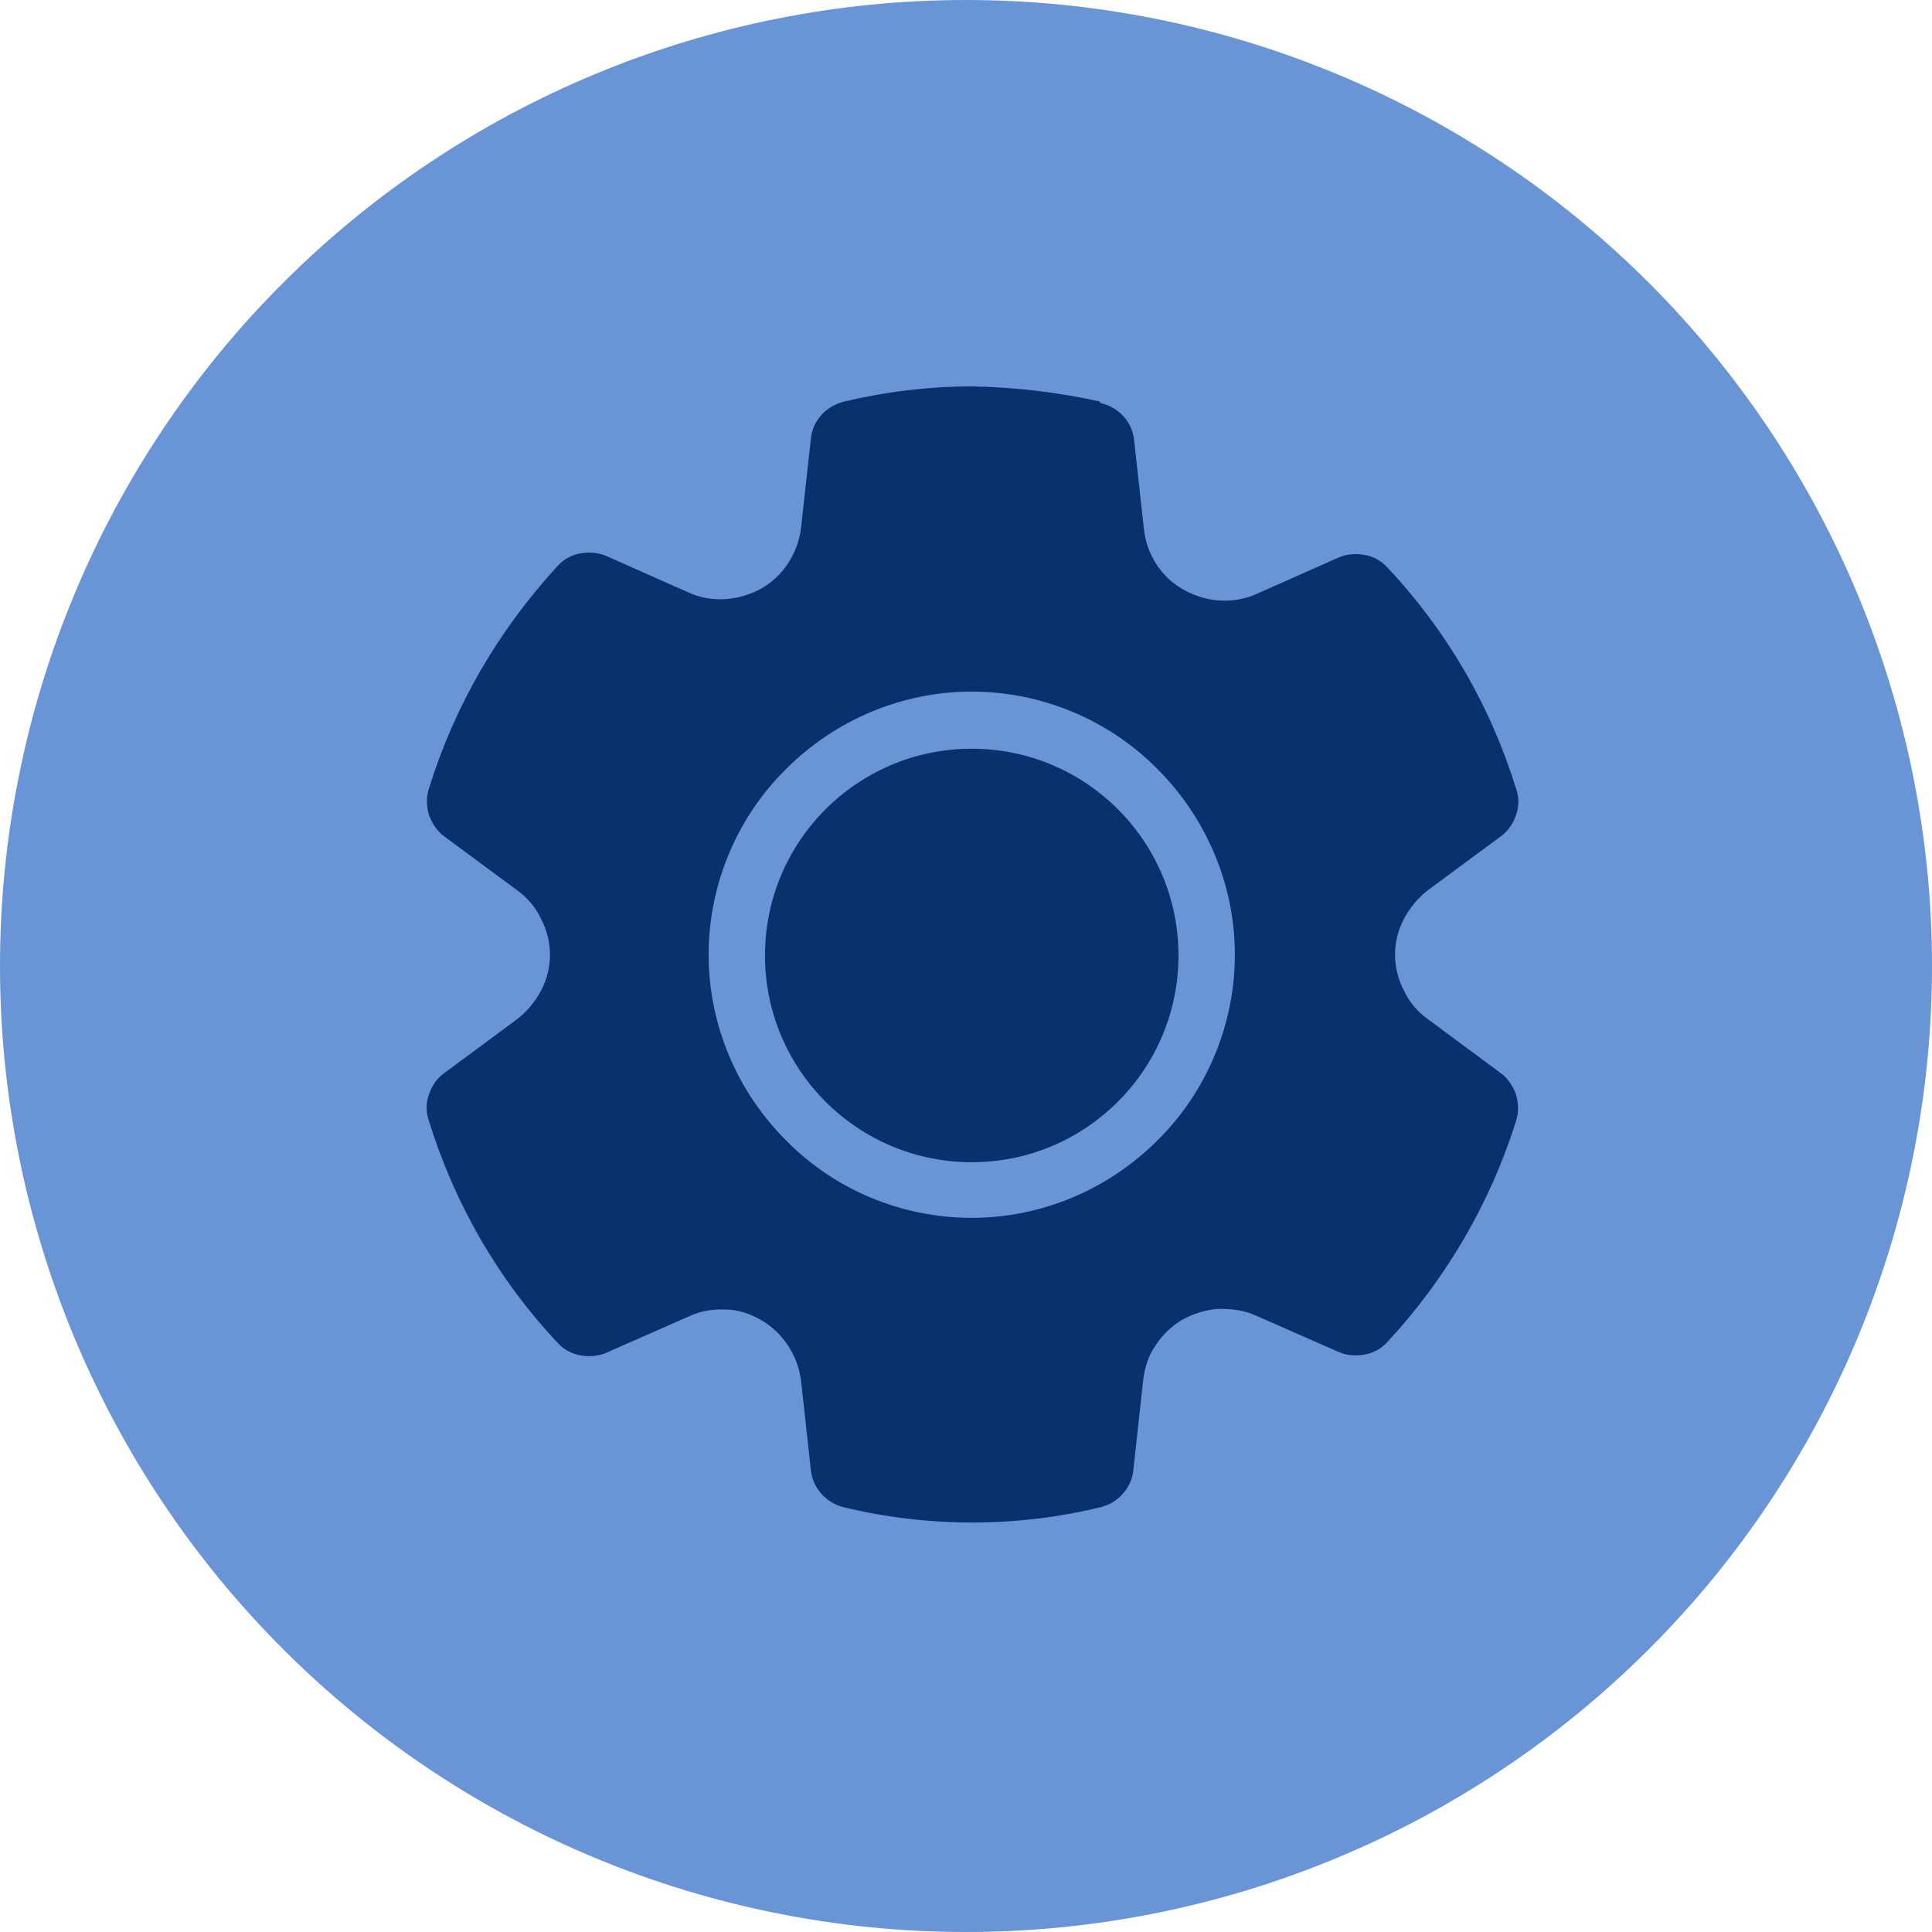 <svg xmlns="http://www.w3.org/2000/svg" id="uuid-1425b93f-6754-4528-b9c4-3e89b621171b" data-name="Livello 1" viewBox="0 0 512 512"><path d="M256,0c16.81,0,33.46,1.64,49.94,4.92,16.49,3.28,32.49,8.14,48.02,14.57,15.53,6.43,30.28,14.32,44.26,23.66,13.98,9.34,26.91,19.95,38.79,31.84,11.89,11.89,22.5,24.82,31.84,38.79,9.34,13.98,17.22,28.73,23.66,44.26,6.43,15.53,11.29,31.54,14.57,48.02,3.28,16.49,4.92,33.13,4.92,49.94,0,16.81-1.64,33.46-4.92,49.94-3.28,16.49-8.14,32.49-14.57,48.02-6.43,15.53-14.32,30.28-23.66,44.26-9.34,13.98-19.95,26.91-31.84,38.79-11.89,11.89-24.82,22.5-38.79,31.84-13.98,9.34-28.73,17.22-44.26,23.66-15.53,6.43-31.54,11.29-48.02,14.57-16.49,3.28-33.13,4.92-49.94,4.92-16.81,0-33.46-1.64-49.94-4.92-16.49-3.28-32.49-8.13-48.02-14.57-15.53-6.43-30.28-14.32-44.26-23.66-13.98-9.34-26.91-19.95-38.79-31.84-11.89-11.89-22.5-24.82-31.84-38.79-9.34-13.98-17.22-28.73-23.66-44.26-6.43-15.53-11.29-31.54-14.57-48.02-3.28-16.49-4.92-33.13-4.92-49.94s1.64-33.46,4.92-49.94c3.28-16.49,8.14-32.49,14.57-48.02,6.43-15.53,14.32-30.28,23.66-44.26,9.34-13.98,19.95-26.91,31.84-38.79,11.89-11.89,24.82-22.5,38.79-31.84,13.98-9.34,28.73-17.22,44.26-23.66,15.53-6.43,31.54-11.29,48.02-14.57,16.49-3.28,33.13-4.92,49.94-4.92Z" fill="#6995d6"></path><path d="M257.52,322.74c-18.53,0-36.26-7.37-49.21-20.52-13.15-13.15-20.52-30.88-20.52-49.21s7.37-36.26,20.52-49.21c13.15-13.15,30.88-20.52,49.21-20.52s36.26,7.37,49.21,20.52c13.15,13.15,20.52,30.88,20.52,49.21s-7.37,36.26-20.52,49.21c-13.15,13.15-30.88,20.52-49.21,20.52ZM291.39,106.38c-10.96-2.39-22.31-3.78-33.67-3.98-11.56,0-22.91,1.39-33.87,3.98-2.39.6-4.58,1.79-6.18,3.59-1.59,1.79-2.59,3.98-2.79,6.38l-2.59,23.51c-.4,3.39-1.59,6.57-3.39,9.36-1.79,2.79-4.38,5.18-7.17,6.77-2.99,1.59-6.18,2.59-9.56,2.79-3.39.2-6.77-.4-9.76-1.79l-21.52-9.56c-2.19-1-4.58-1.19-6.97-.8-2.39.4-4.58,1.59-6.18,3.39-15.74,17.13-27.29,37.06-34.07,58.97-.8,2.39-.6,4.78,0,6.97.8,2.19,2.19,4.38,4.18,5.78l19.13,14.14c2.79,1.99,4.98,4.58,6.38,7.57,1.59,2.99,2.39,6.37,2.39,9.56s-.8,6.58-2.39,9.56c-1.59,2.99-3.79,5.58-6.38,7.57l-19.13,14.15c-1.99,1.39-3.39,3.39-4.18,5.78-.8,2.19-.8,4.78,0,6.97,6.77,21.91,18.33,42.04,34.07,58.77,1.59,1.79,3.79,2.99,6.18,3.39,2.39.4,4.78.2,6.97-.8l21.72-9.56c2.99-1.4,6.38-1.99,9.76-1.79,3.39,0,6.57,1.19,9.36,2.79,5.78,3.39,9.76,9.37,10.56,16.14l2.59,23.51c.2,2.39,1.2,4.58,2.79,6.37,1.59,1.79,3.59,2.99,5.98,3.59,22.31,5.38,45.62,5.38,67.94,0,2.39-.6,4.38-1.79,5.98-3.59,1.59-1.79,2.59-3.99,2.79-6.37l2.59-23.71c.4-3.39,1.39-6.57,3.39-9.37,1.79-2.79,4.38-5.18,7.17-6.77,2.99-1.59,6.18-2.59,9.56-2.79,3.39,0,6.77.4,9.76,1.79l21.72,9.56c2.19,1,4.58,1.2,6.97.8,2.39-.4,4.58-1.59,6.18-3.39,15.54-16.74,27.29-36.86,34.07-58.57.8-2.39.6-4.78,0-6.97-.8-2.19-2.19-4.38-4.18-5.78l-19.13-14.15c-2.79-1.99-4.98-4.58-6.37-7.57-1.59-2.99-2.39-6.37-2.39-9.56,0-3.39.8-6.57,2.39-9.56,1.59-2.99,3.78-5.58,6.37-7.57l19.13-14.14c1.99-1.4,3.39-3.39,4.18-5.78.8-2.19.8-4.78,0-6.97-6.78-21.91-18.33-41.84-34.07-58.57-1.59-1.79-3.78-2.99-6.18-3.39-2.39-.4-4.78-.2-6.97.8l-21.52,9.56c-2.59,1.19-5.58,1.79-8.57,1.79-5.18,0-10.36-1.99-14.34-5.38-3.99-3.59-6.37-8.37-6.97-13.55l-2.59-23.51c-.2-2.39-1.19-4.58-2.79-6.38-1.59-1.79-3.78-2.99-6.18-3.59l-.2-.4Z" fill="#08316d"></path><path d="M257.52,308c30.26,0,54.79-24.53,54.79-54.79s-24.53-54.79-54.79-54.79-54.79,24.53-54.79,54.79,24.53,54.79,54.79,54.79Z" fill="#08316d"></path></svg>